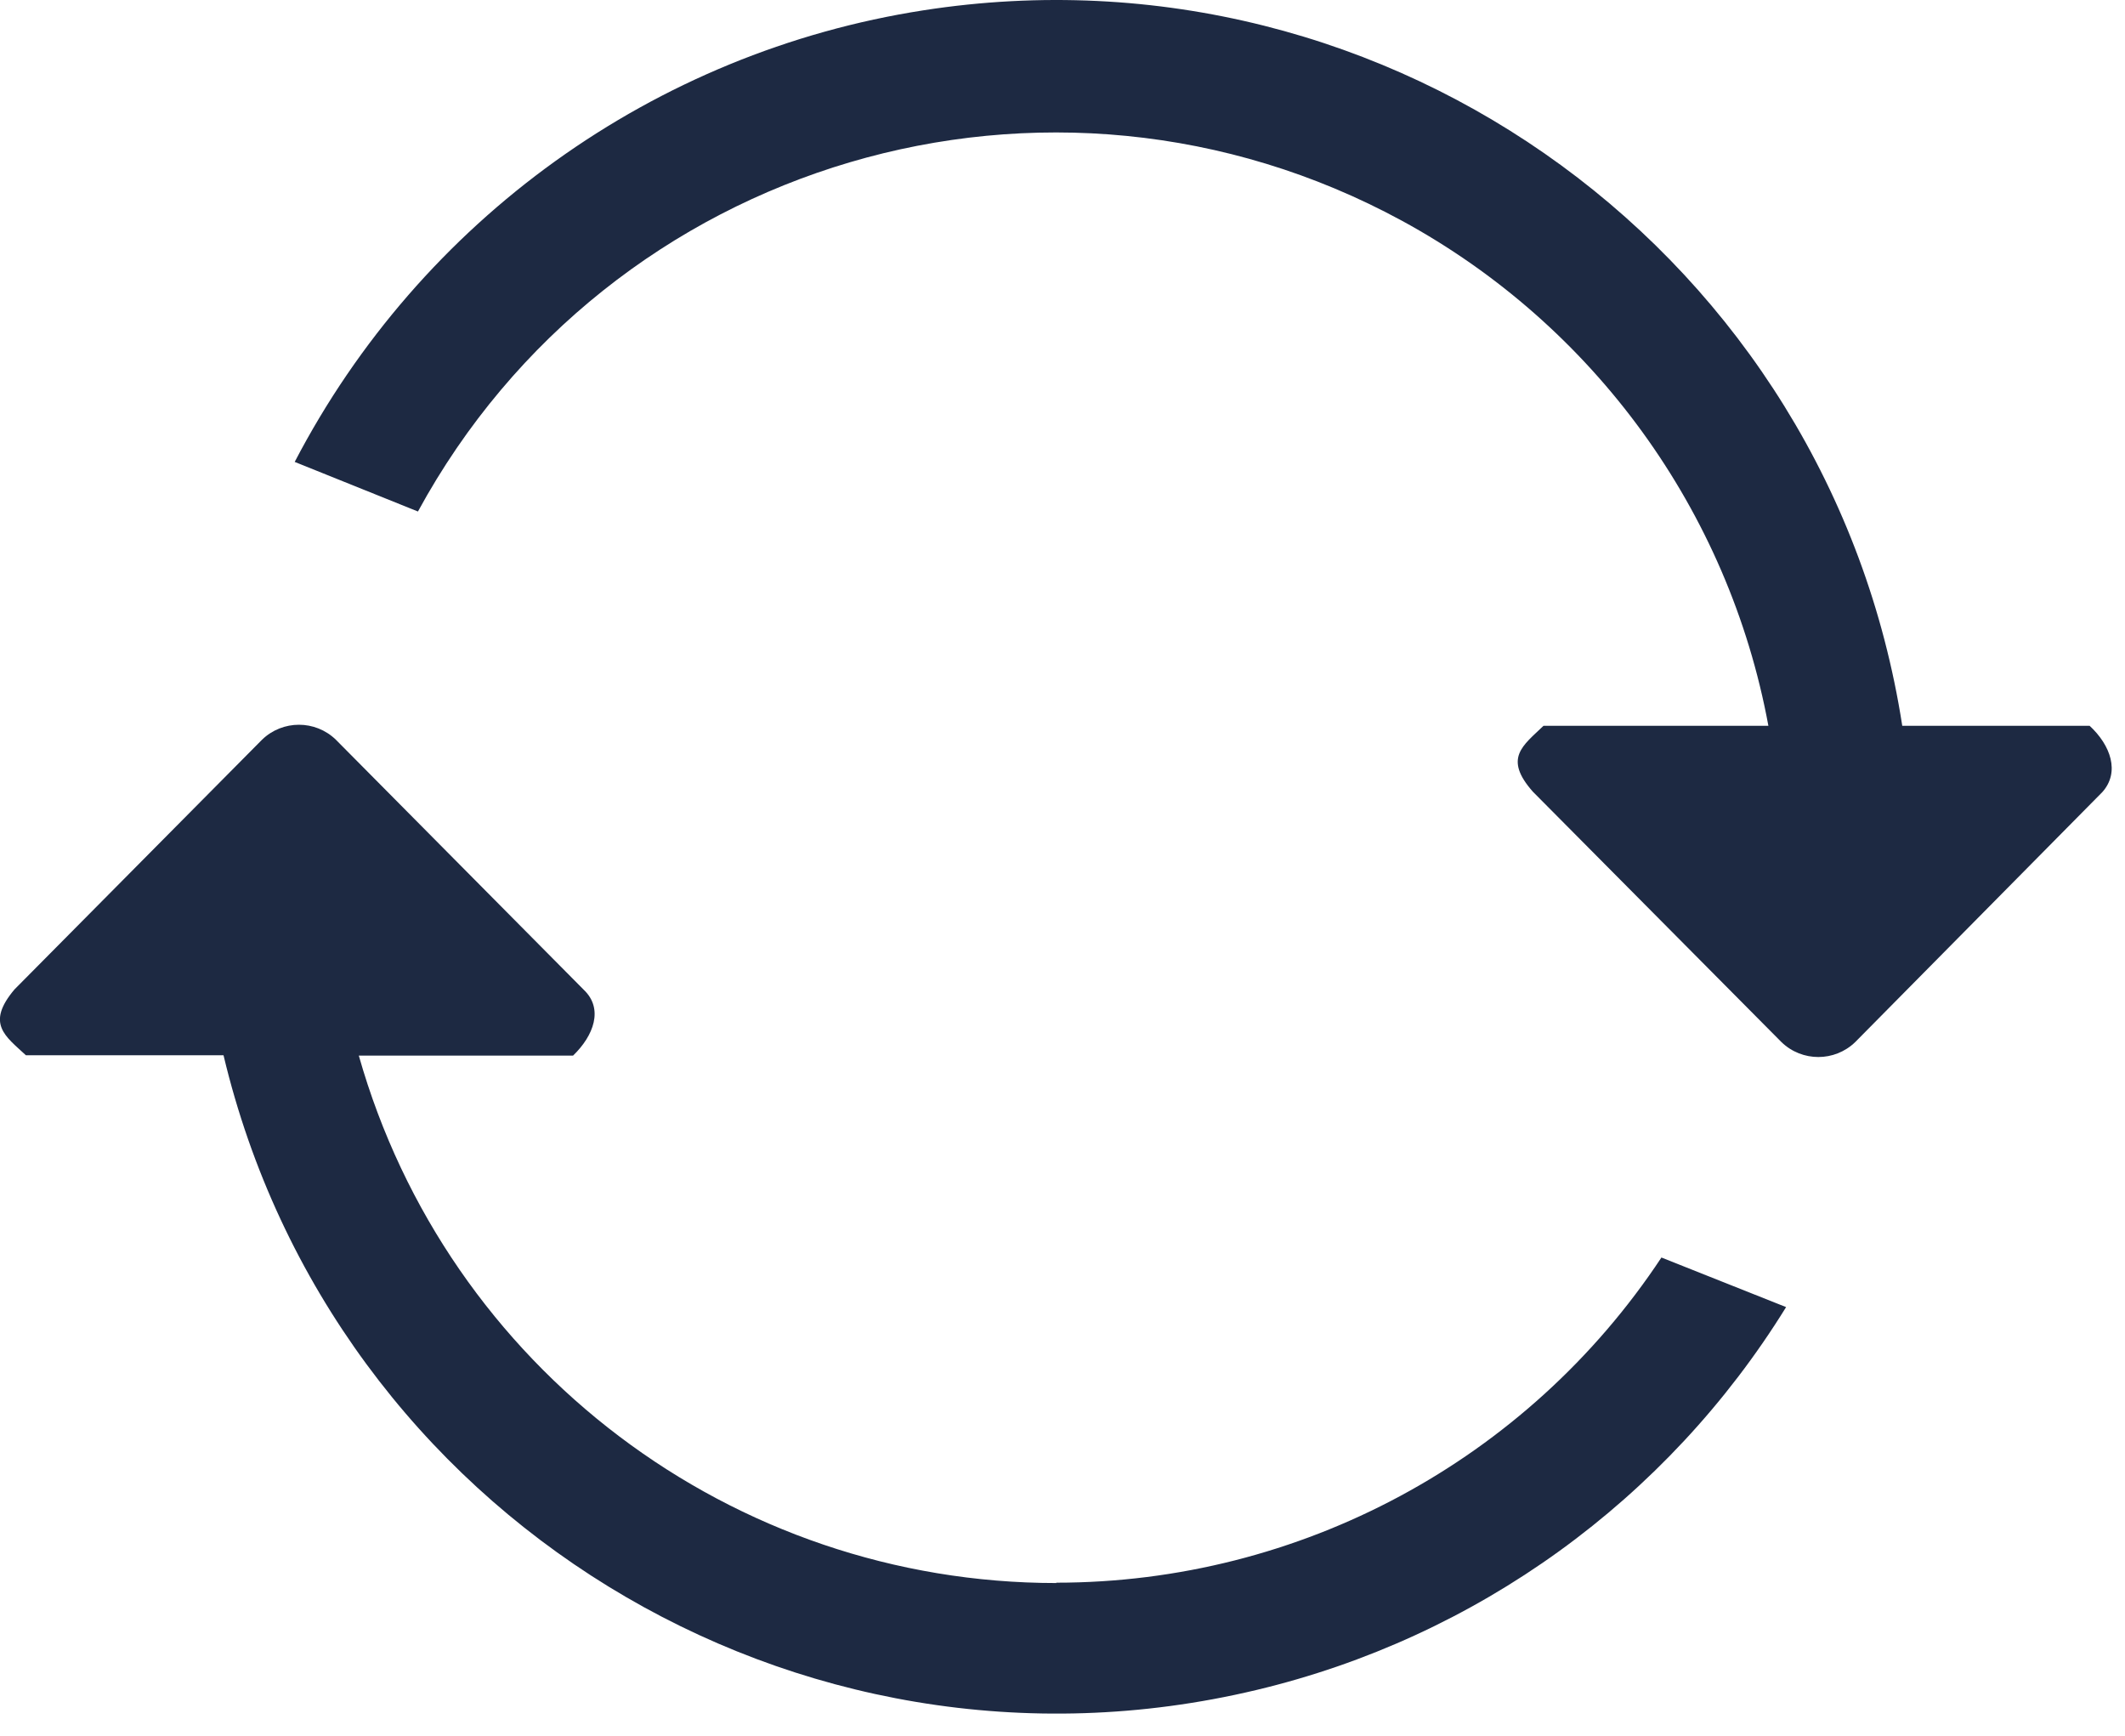 <svg xmlns="http://www.w3.org/2000/svg" width="60" height="49" viewBox="0 0 60 49" fill="none">
  <g clip-path="url(#clip0_6549_1219)">
    <path d="M59.001 20.49H53.711C51.661 7.28 39.291 -1.76 26.081 0.29C18.471 1.47 11.881 6.21 8.321 13.04L11.801 14.44C17.211 4.5 29.641 0.83 39.581 6.23C45.001 9.18 48.811 14.42 49.931 20.49H43.581C43.001 21.05 42.441 21.4 43.281 22.35L50.301 29.42C50.881 29.98 51.801 29.98 52.381 29.42L59.361 22.36C59.861 21.8 59.601 21.04 58.991 20.48L59.001 20.49ZM29.831 44.69C20.671 44.69 12.631 38.61 10.131 29.8H16.181C16.761 29.24 17.051 28.48 16.481 27.94L9.481 20.88C8.901 20.32 7.981 20.32 7.401 20.88L0.411 27.93C-0.409 28.9 0.151 29.25 0.731 29.79H6.311C9.411 42.79 22.471 50.81 35.471 47.71C41.691 46.23 47.071 42.34 50.431 36.9L46.911 35.5C43.121 41.23 36.701 44.68 29.821 44.68L29.831 44.69Z" fill="#1D2942"/>
  </g>
  <defs>
    <clipPath id="clip0_6549_1219">
      <rect width="59.63" height="48.38" fill="white"/>
    </clipPath>
  </defs>
</svg>